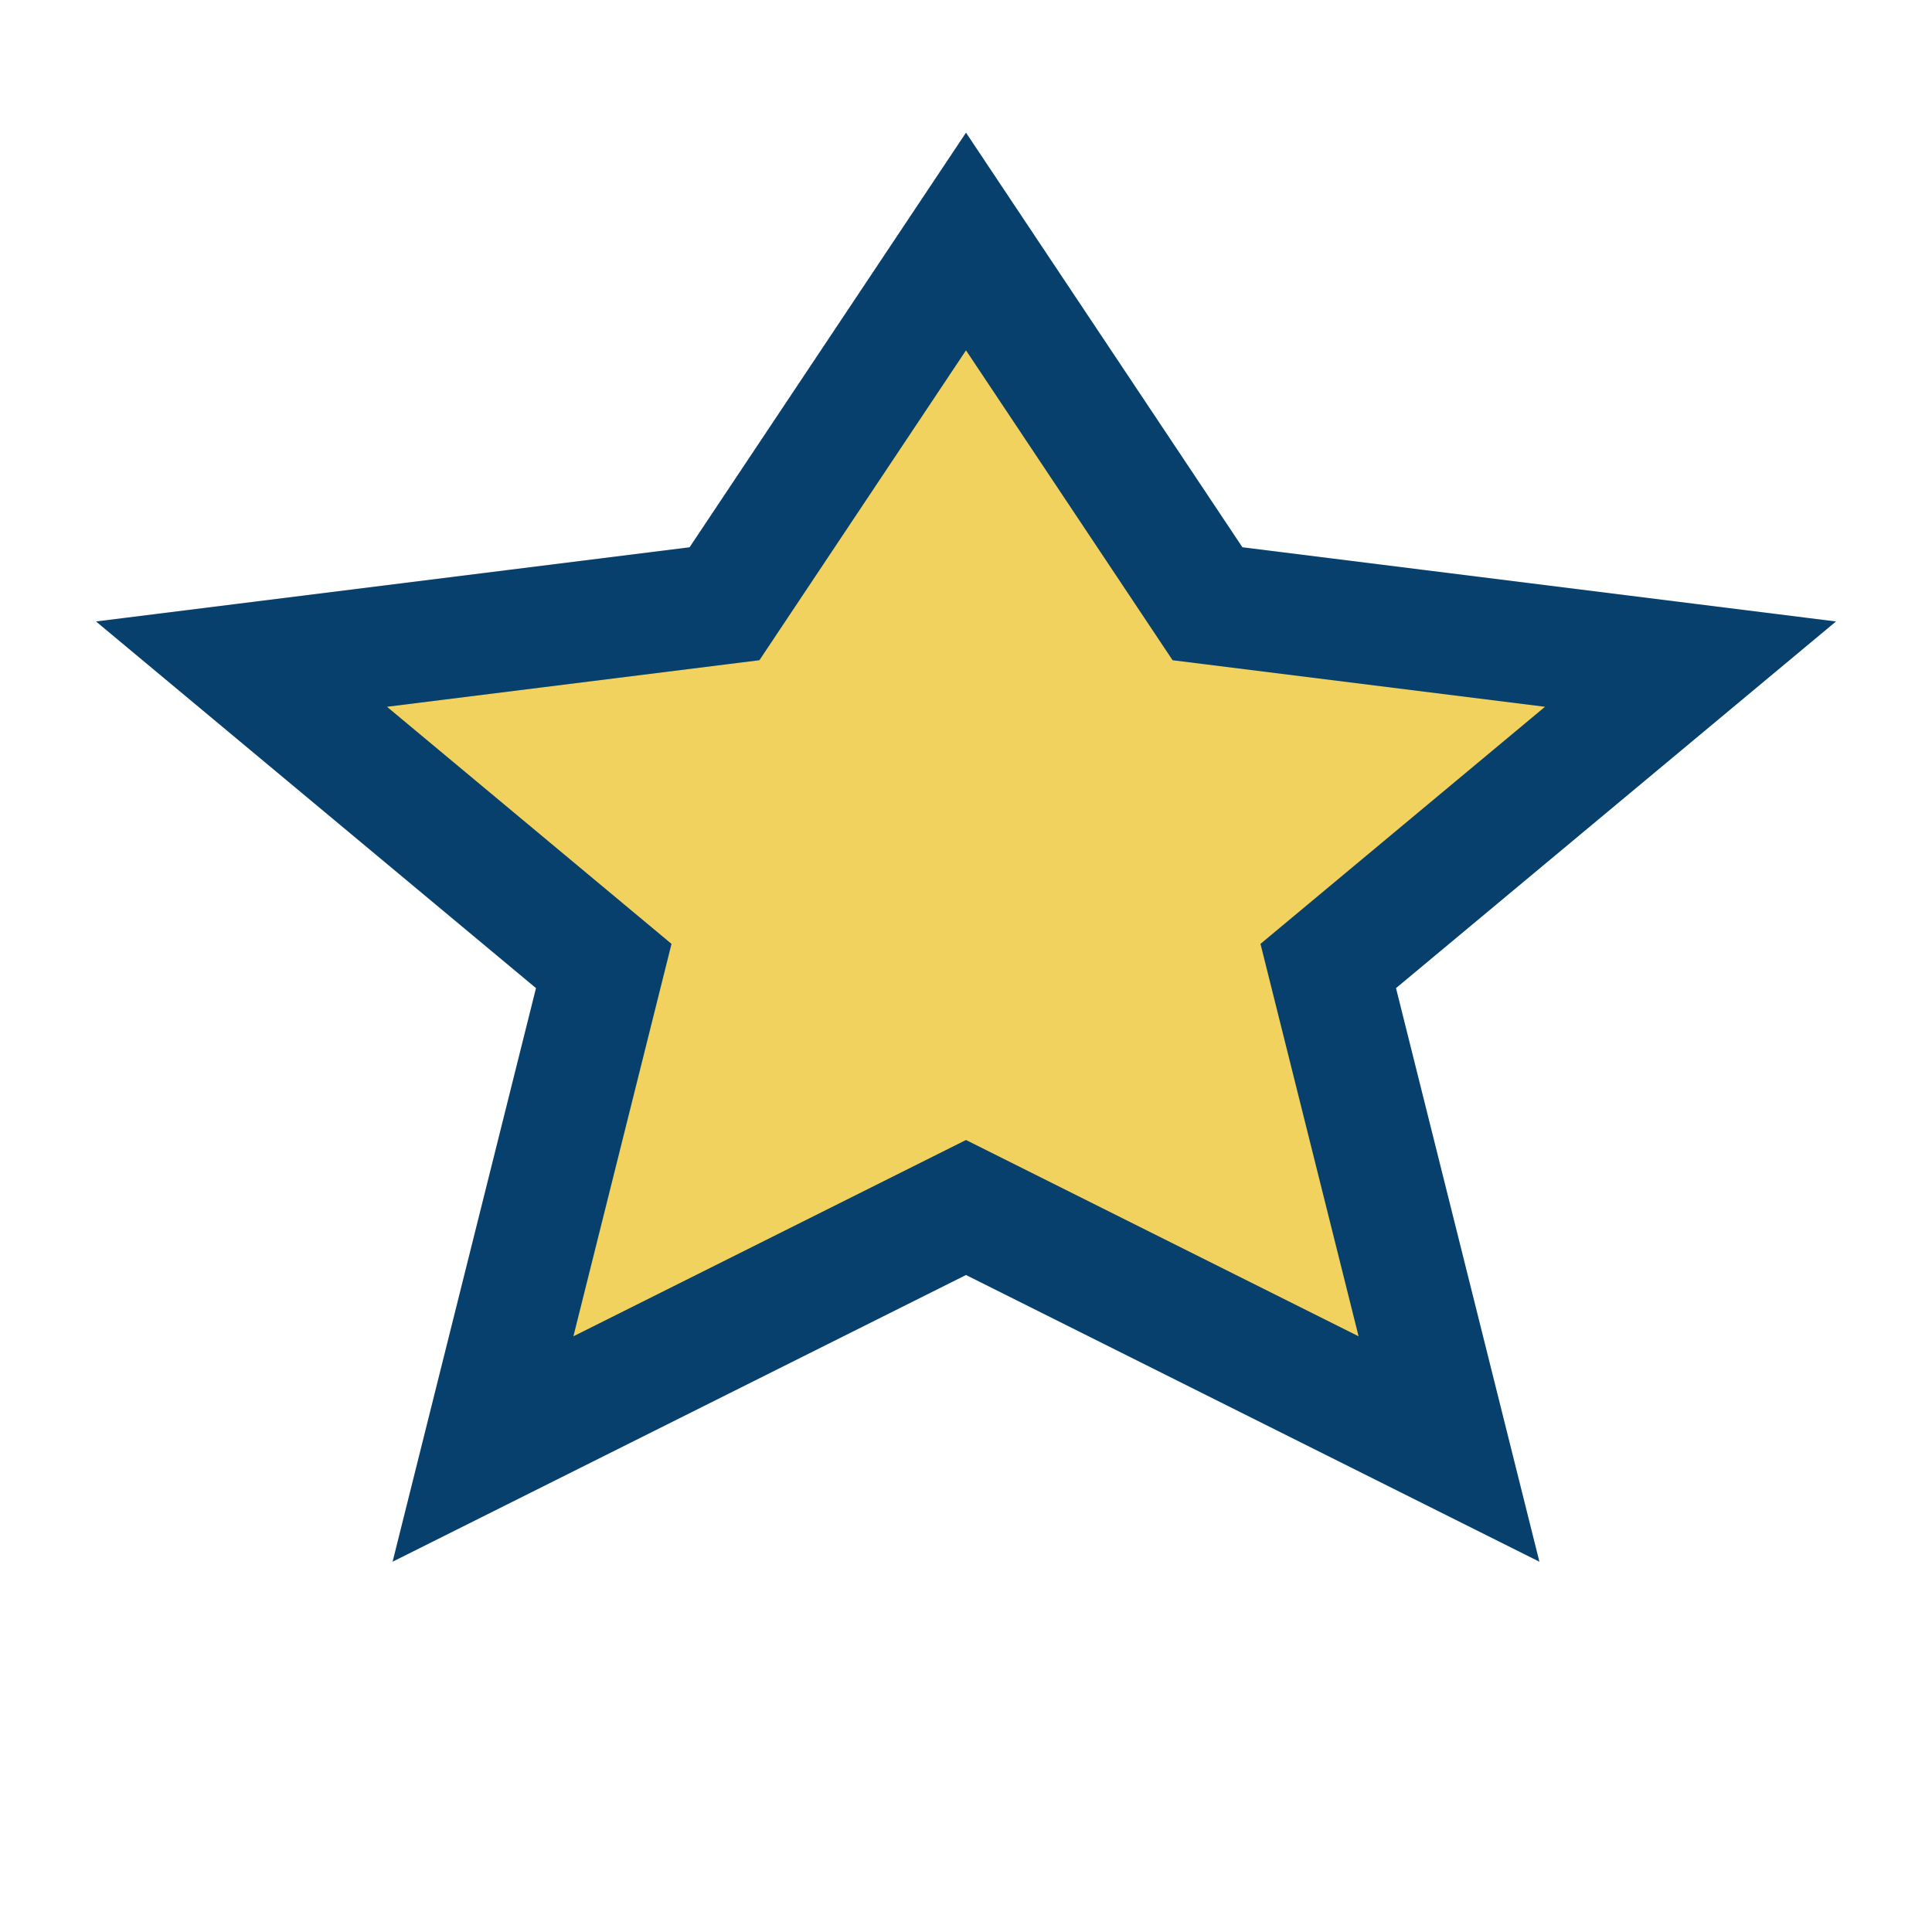 <?xml version="1.0" encoding="UTF-8"?>
<svg xmlns="http://www.w3.org/2000/svg" width="32" height="32" viewBox="0 0 32 32"><polygon points="16,4 20,10 28,11 22,16 24,24 16,20 8,24 10,16 4,11 12,10" fill="#F1D25E" stroke="#073F6D" stroke-width="2"/></svg>